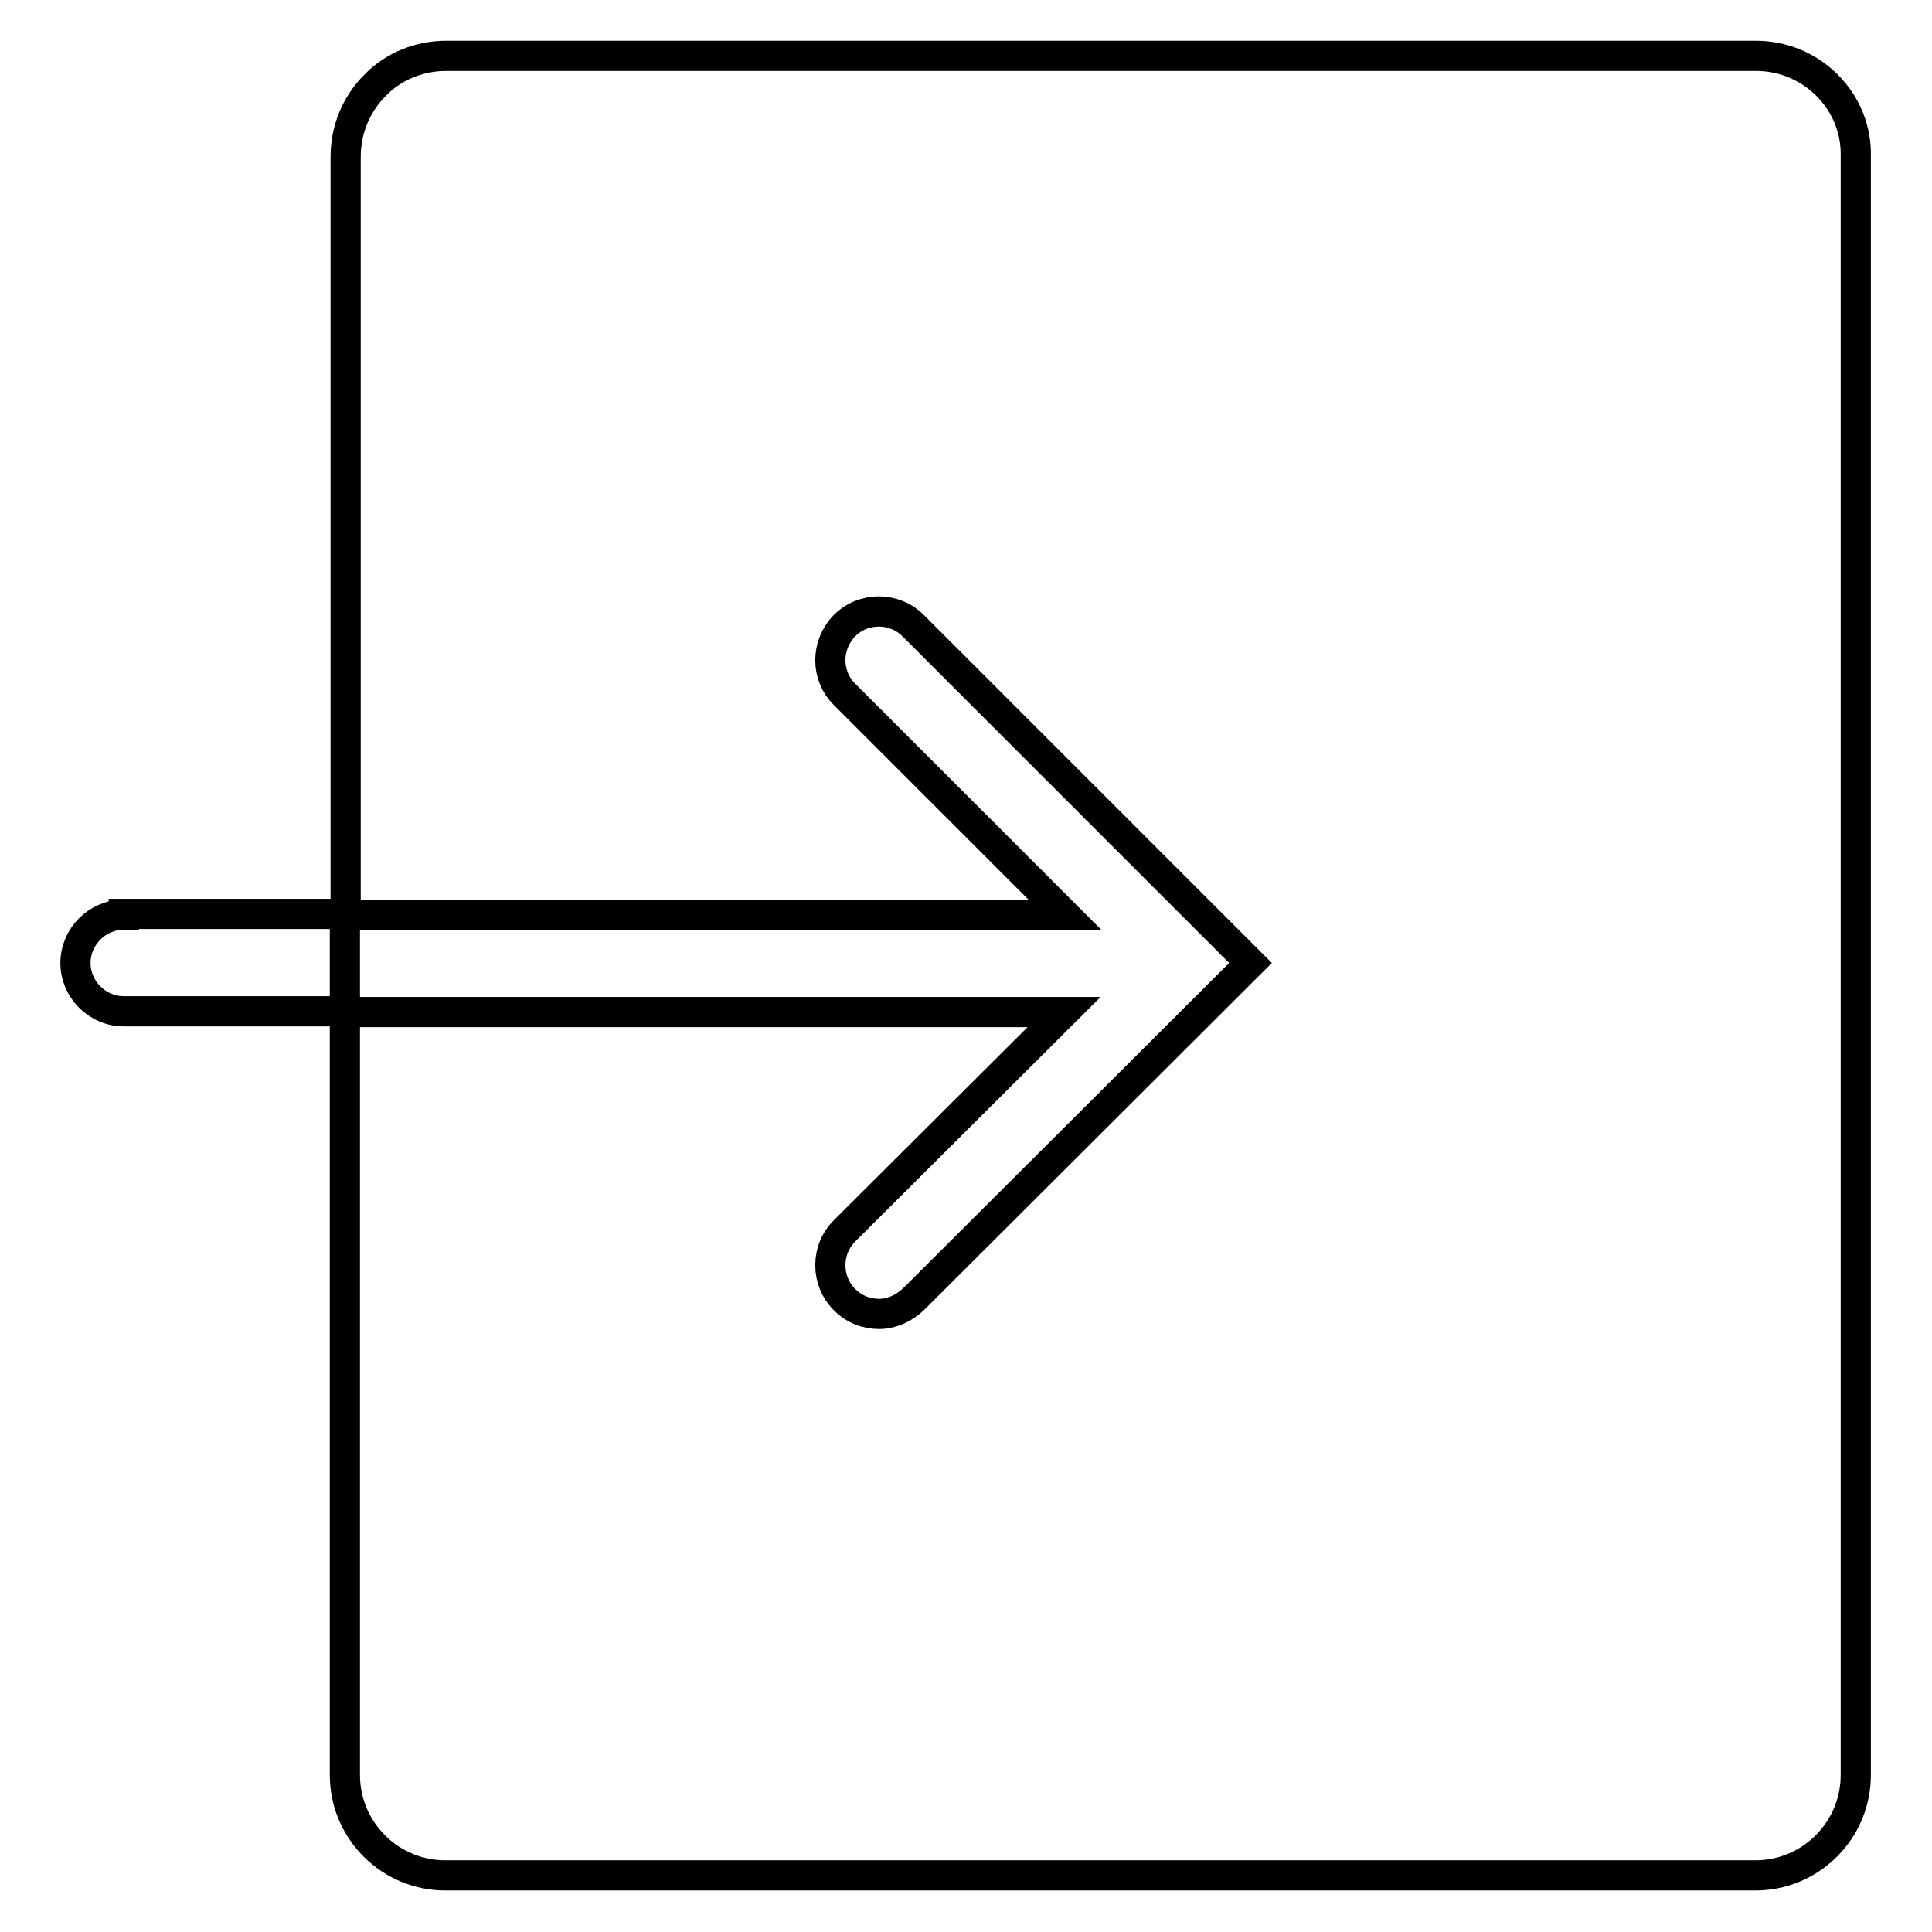 <?xml version="1.0" encoding="utf-8"?>
<!-- Svg Vector Icons : http://www.onlinewebfonts.com/icon -->
<!DOCTYPE svg PUBLIC "-//W3C//DTD SVG 1.1//EN" "http://www.w3.org/Graphics/SVG/1.1/DTD/svg11.dtd">
<svg version="1.1" xmlns="http://www.w3.org/2000/svg" xmlns:xlink="http://www.w3.org/1999/xlink" x="0px" y="0px" viewBox="0 0 256 256" enable-background="new 0 0 256 256" xml:space="preserve">
<g> <path stroke-width="4" fill-opacity="0" stroke="#000000"  d="M242.1,11.3c-2.6-2.6-6-3.9-9.4-3.9H59.1c-3.4,0-6.9,1.3-9.4,3.9c-2.6,2.6-3.9,6-3.9,9.5v67v33.4h95.3 L111.9,92c-2.5-2.5-2.5-6.5,0-9.1c2.5-2.5,6.6-2.5,9.1,0l44.7,44.7L121,172.2c-1.3,1.2-2.9,1.9-4.5,1.9c-1.7,0-3.3-0.6-4.6-1.9 c-2.5-2.5-2.5-6.6,0-9.1l29.1-29H45.7v34.1v67c0,3.4,1.3,6.8,3.9,9.4c2.6,2.6,6,3.9,9.4,3.9h173.6c3.4,0,6.8-1.3,9.4-3.9 c2.6-2.6,3.9-6,3.9-9.4V20.8C246,17.3,244.7,13.9,242.1,11.3z M16.4,121.2c-3.5,0-6.4,2.9-6.4,6.4c0,3.5,2.9,6.4,6.4,6.4h29.3 v-12.9H16.4z"/></g>
</svg>